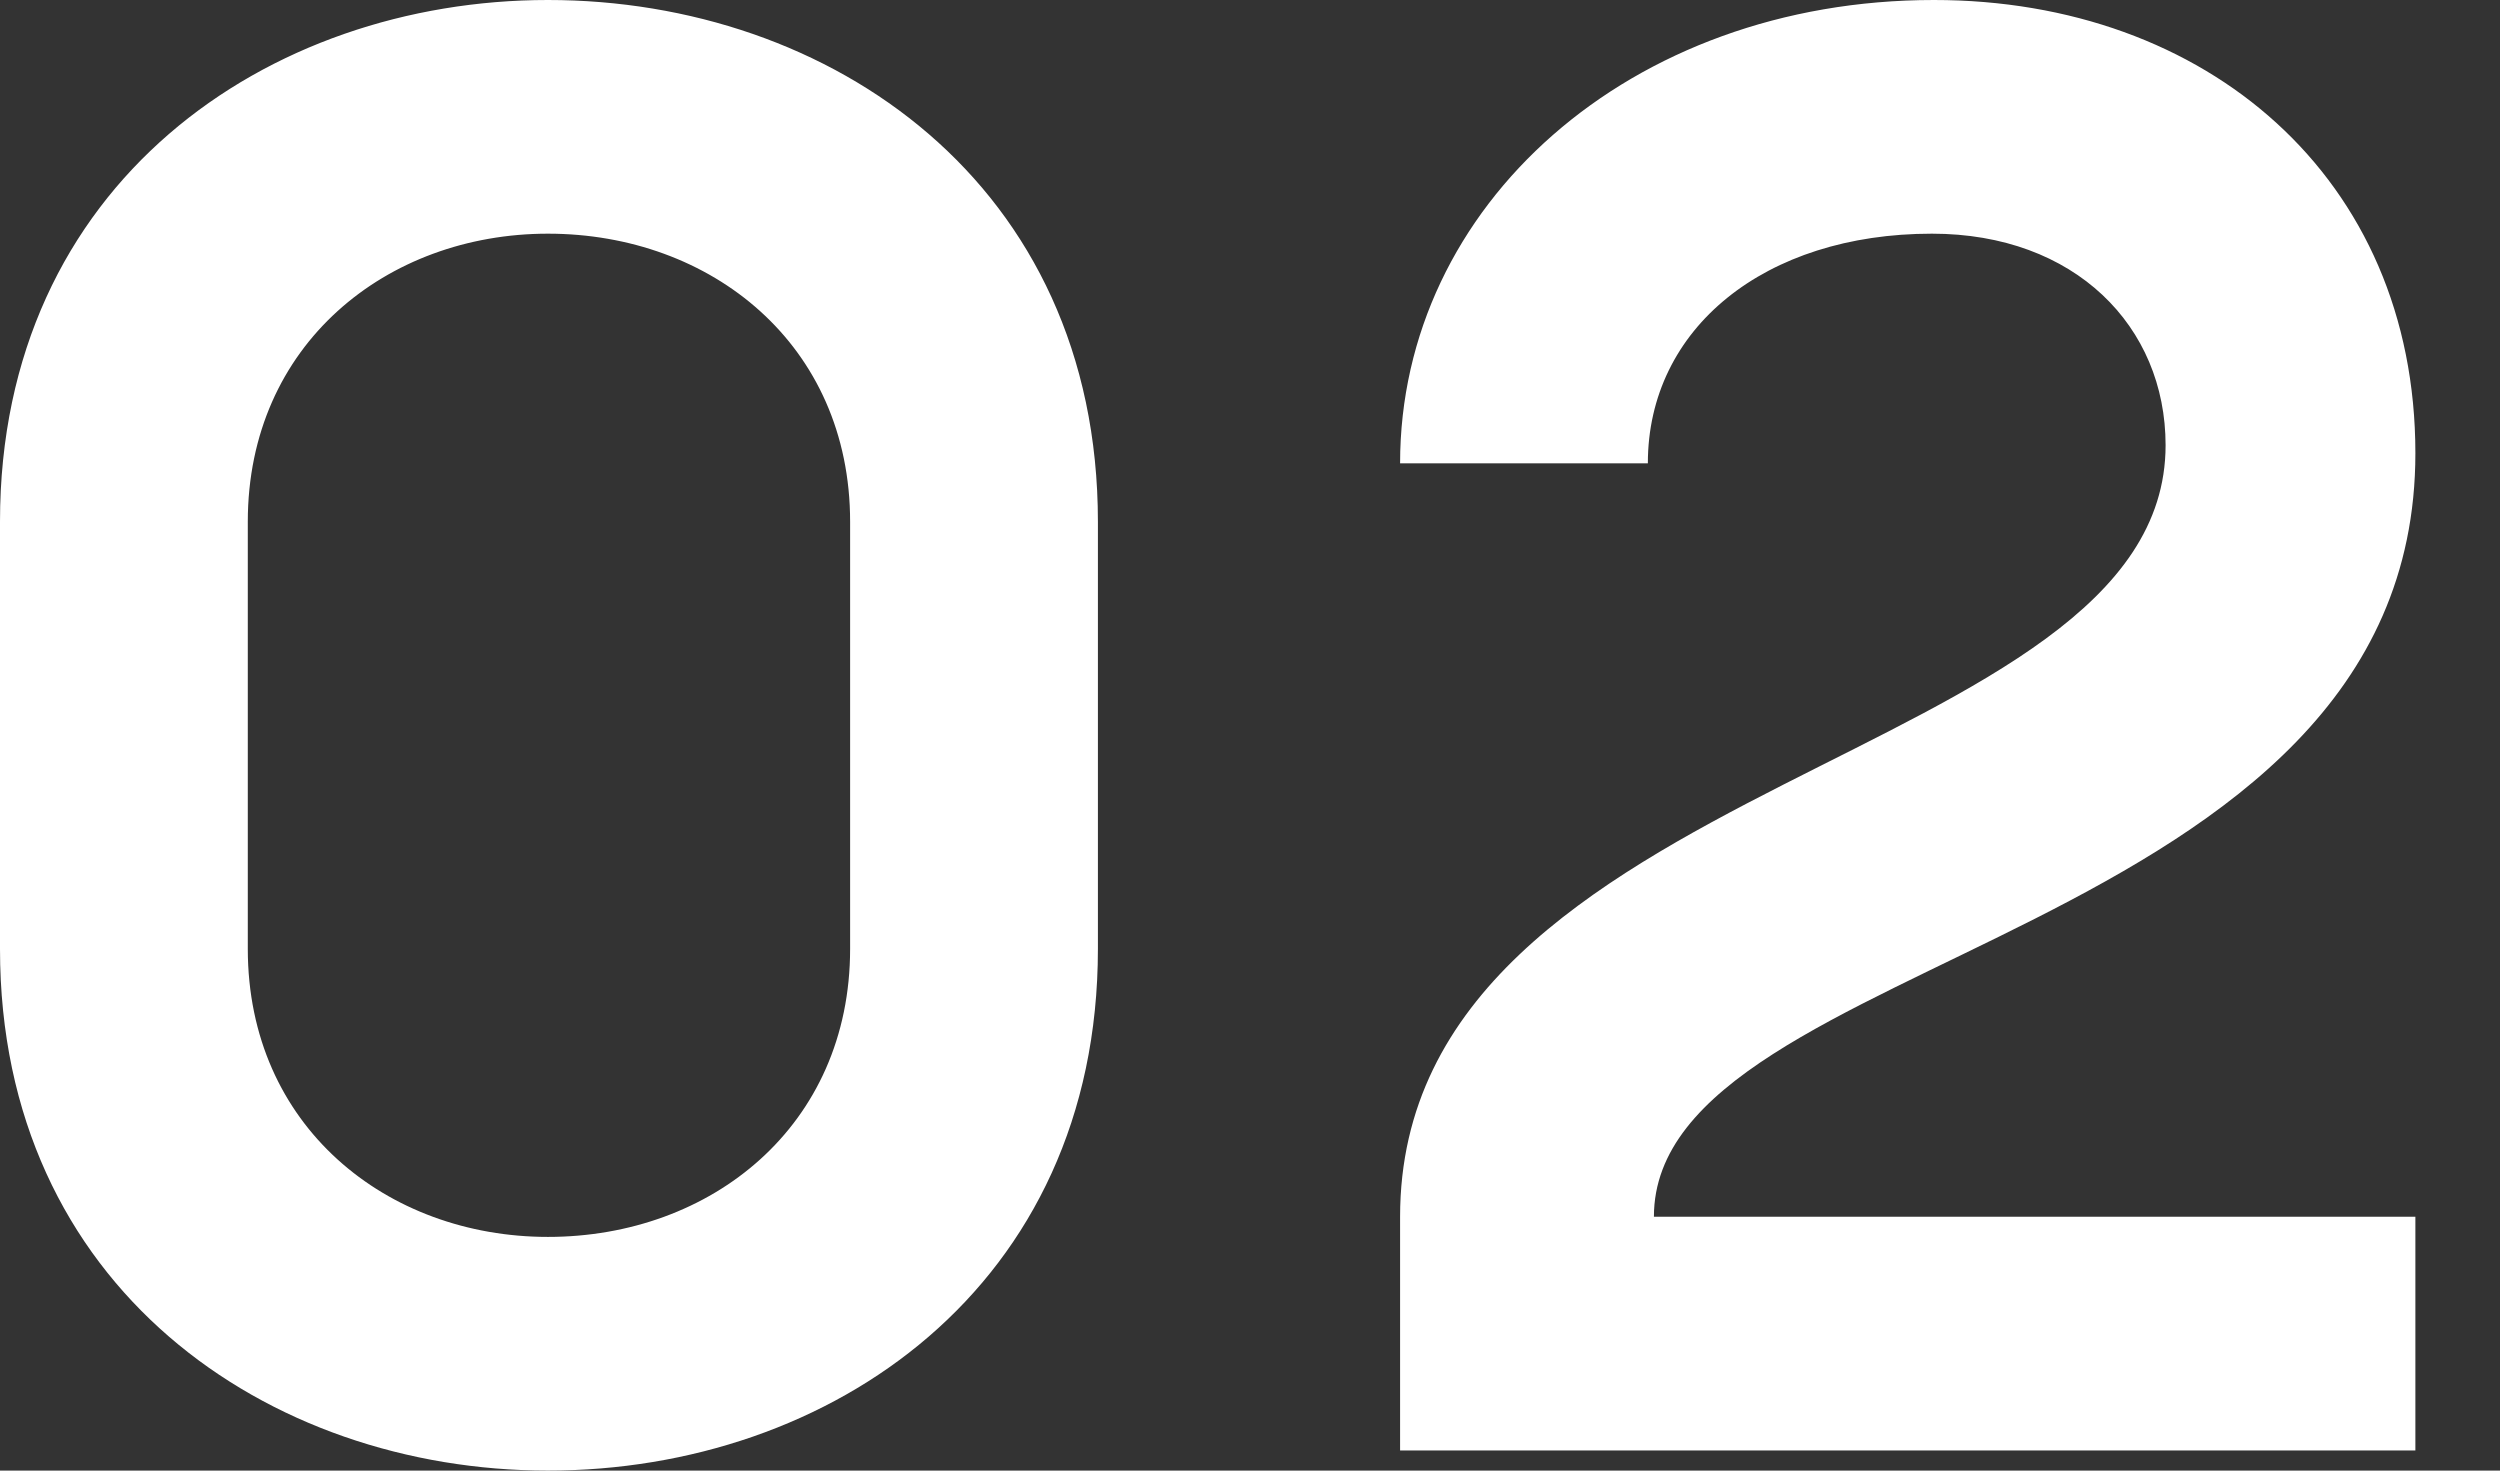 <?xml version="1.0" encoding="UTF-8"?>
<svg width="85px" height="50px" viewBox="0 0 85 50" version="1.1" xmlns="http://www.w3.org/2000/svg" xmlns:xlink="http://www.w3.org/1999/xlink">
    <rect x="0" y="0" width="85" height="50" fill="#333333" stroke="none"/>
    <title>02</title>
    <g id="02" stroke="none" stroke-width="1" fill="none" fill-rule="evenodd">
        <path d="M18.63,-1.8189894e-12 C9.11,-1.8189894e-12 0,6.233 0,17.74 L0,32.26 C0,43.767 9.11,50 18.63,50 C28.219,50 37.329,43.767 37.329,32.26 L37.329,17.74 C37.329,6.233 28.219,-1.8189894e-12 18.63,-1.8189894e-12 Z M18.63,42.055 C13.151,42.055 8.425,38.288 8.425,32.26 L8.425,17.74 C8.425,11.712 13.151,7.945 18.63,7.945 C24.178,7.945 28.904,11.712 28.904,17.74 L28.904,32.26 C28.904,38.288 24.178,42.055 18.63,42.055 Z M82.123,15.411 C82.123,6.027 75,-1.8189894e-12 65.753,-1.8189894e-12 C55.411,-1.8189894e-12 47.603,6.986 47.603,15.753 L56.027,15.753 C56.027,11.164 60,7.945 65.685,7.945 C70.548,7.945 73.63,11.096 73.63,15.137 C73.63,26.027 47.603,26.301 47.603,41.37 L47.603,49.315 L82.123,49.315 L82.123,41.37 L56.233,41.37 C56.233,32.329 82.123,32.055 82.123,15.411 Z" id="形状结合" fill="#FFFFFF" fill-rule="nonzero"></path>
    </g>
</svg>
